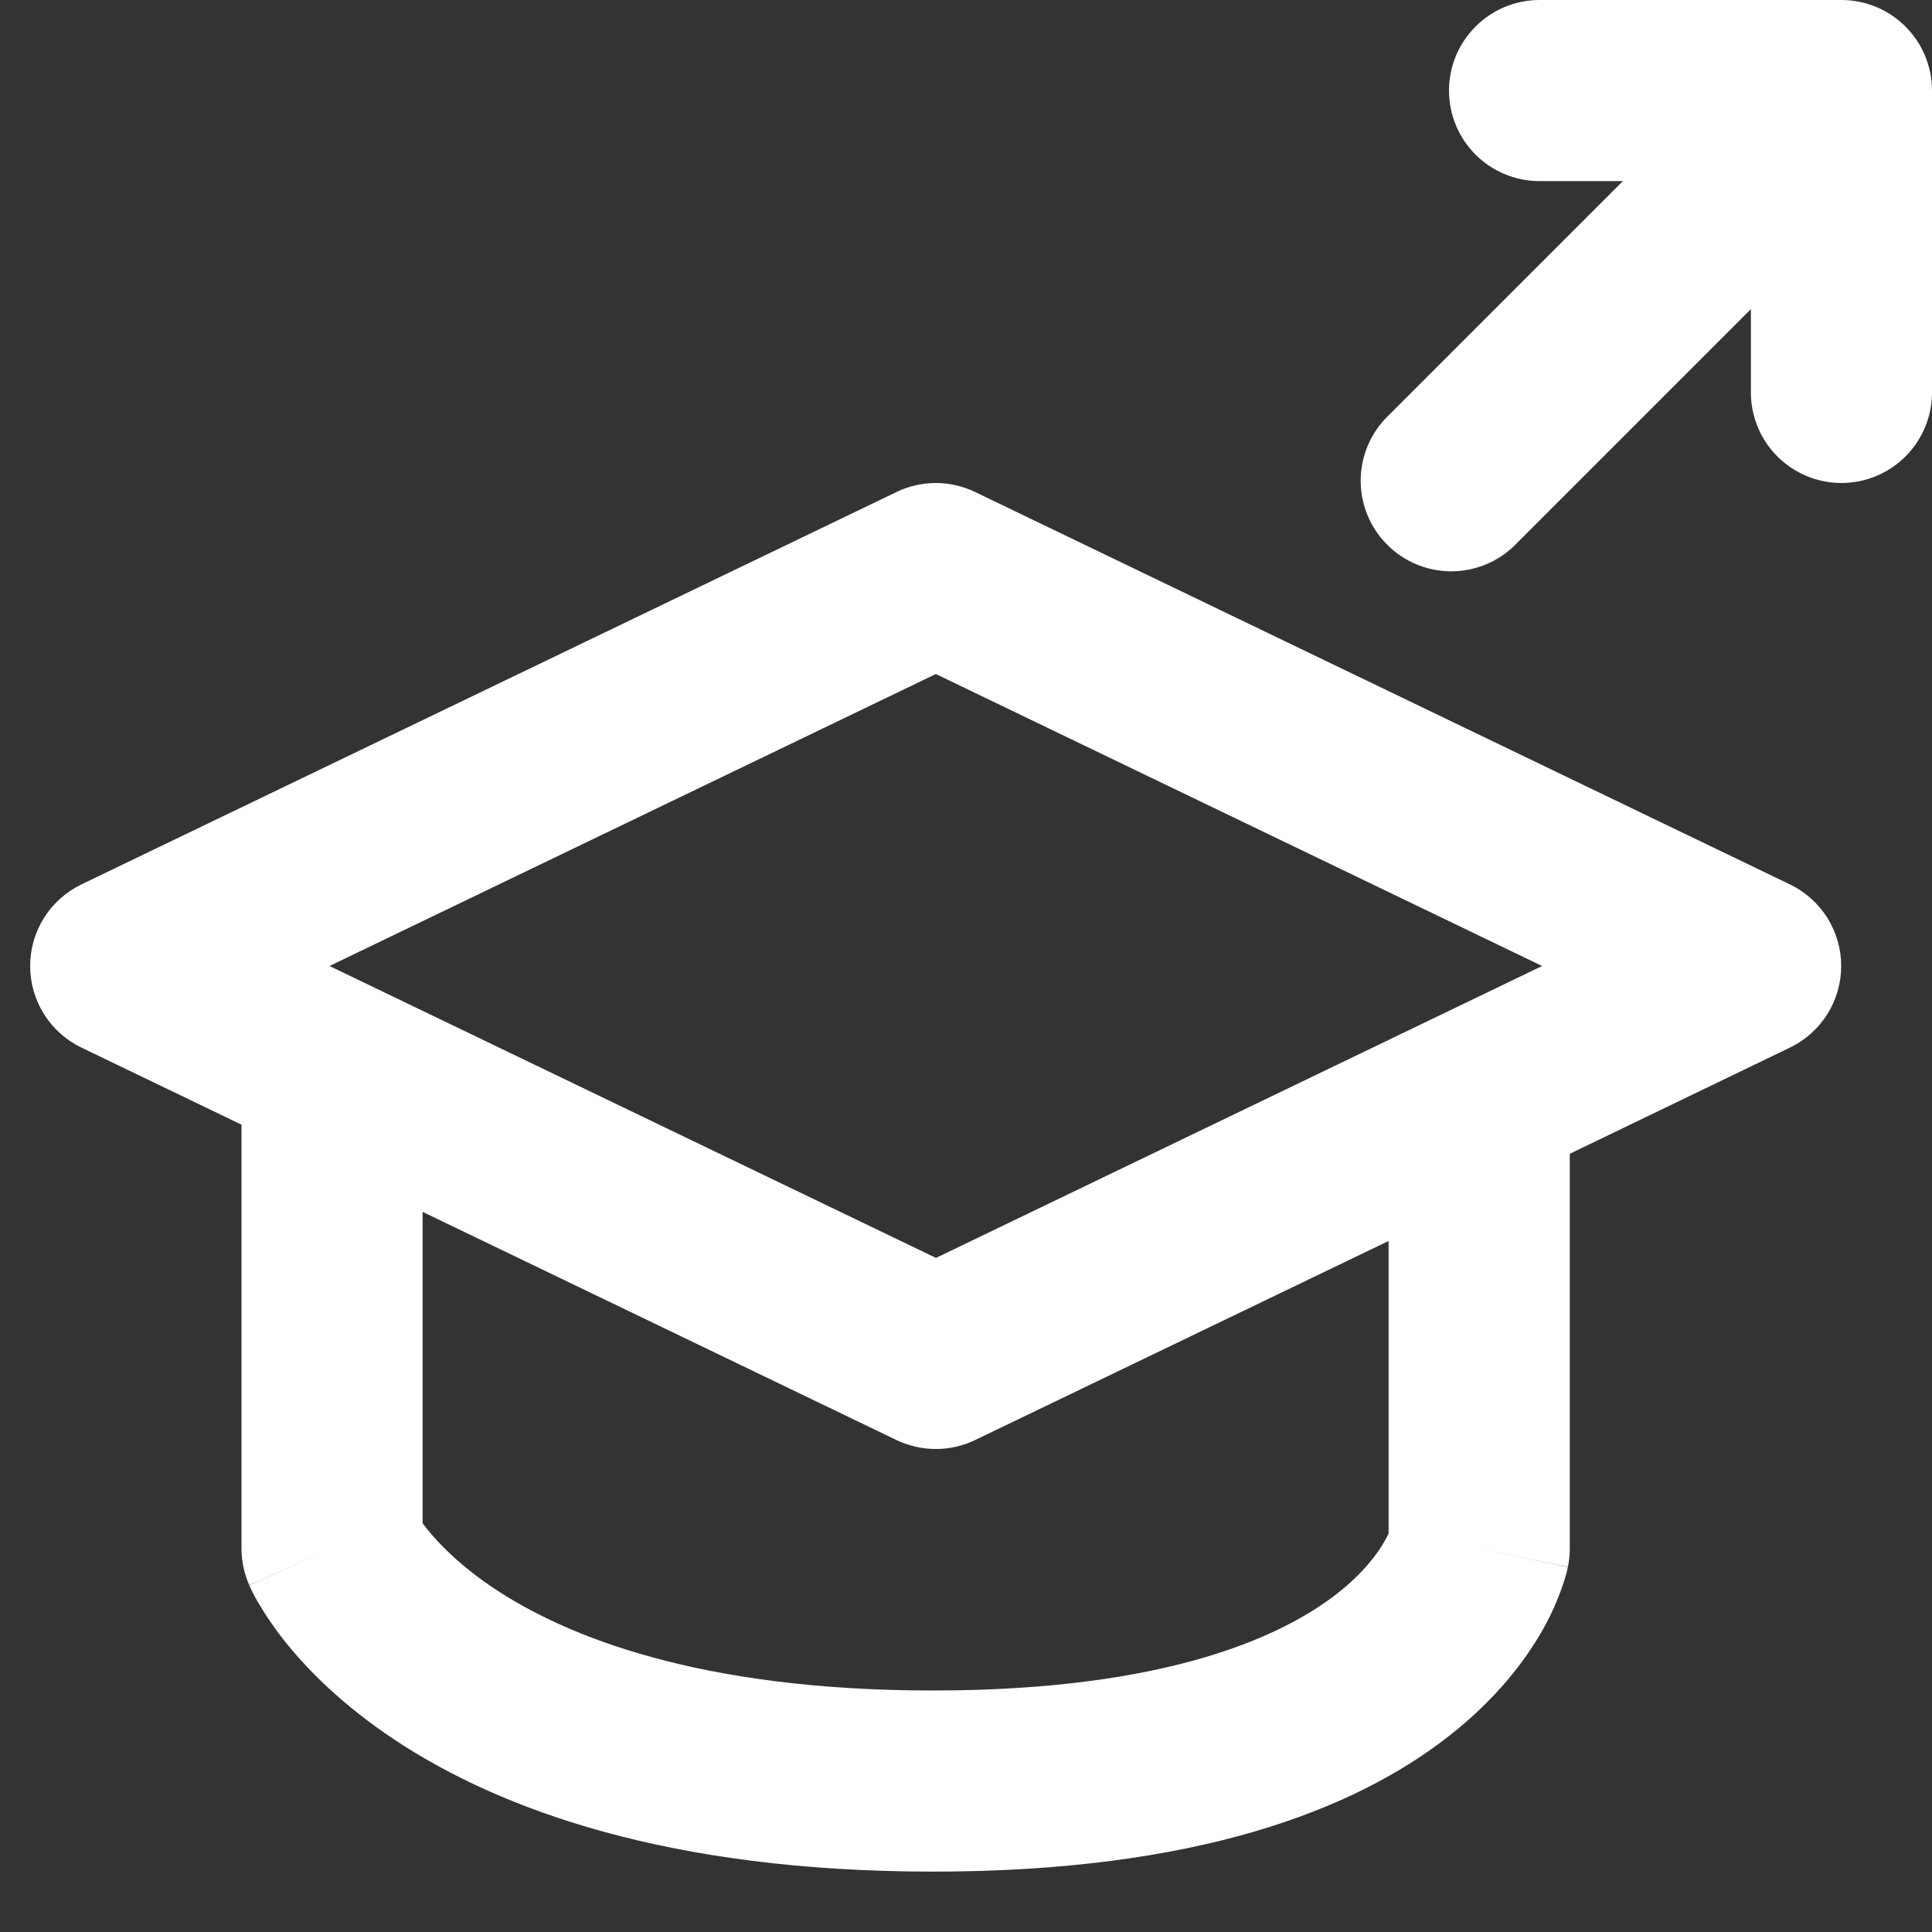 <svg width="31" height="31" viewBox="0 0 31 31" fill="none" xmlns="http://www.w3.org/2000/svg">
<rect x="0" y="0" width="31" height="31" fill="#333333" stroke="none"/>
<g clip-path="url(#clip0_339_150)">
<path d="M24.703 0C24.318 0 23.948 0.153 23.676 0.426C23.403 0.698 23.25 1.068 23.25 1.453C23.25 1.839 23.403 2.208 23.676 2.481C23.948 2.753 24.318 2.906 24.703 2.906H26.04L22.223 6.723C21.966 6.999 21.827 7.363 21.833 7.739C21.84 8.116 21.992 8.475 22.259 8.741C22.525 9.008 22.884 9.16 23.261 9.167C23.637 9.173 24.001 9.034 24.277 8.777L28.094 4.96V6.297C28.094 6.682 28.247 7.052 28.519 7.324C28.792 7.597 29.162 7.75 29.547 7.75C29.932 7.75 30.302 7.597 30.574 7.324C30.847 7.052 31 6.682 31 6.297V1.453C31 1.068 30.847 0.698 30.574 0.426C30.302 0.153 29.932 0 29.547 0L24.703 0Z" fill="white"/>
<path fill-rule="evenodd" clip-rule="evenodd" d="M15.645 7.894C15.449 7.799 15.234 7.75 15.016 7.75C14.798 7.75 14.582 7.799 14.386 7.894L1.308 14.19C1.061 14.309 0.853 14.495 0.707 14.726C0.561 14.958 0.484 15.226 0.484 15.5C0.484 15.774 0.561 16.042 0.707 16.274C0.853 16.506 1.061 16.691 1.308 16.81L3.875 18.046V24.849C3.875 25.05 3.918 25.249 3.999 25.434L5.328 24.849C3.999 25.434 3.999 25.438 3.999 25.438L4.003 25.445L4.009 25.457L4.02 25.482C4.063 25.575 4.112 25.665 4.166 25.752C4.257 25.907 4.39 26.108 4.572 26.338C4.941 26.8 5.508 27.371 6.349 27.927C8.037 29.041 10.738 30.031 14.971 30.031C19.189 30.031 21.727 29.047 23.246 27.858C24.002 27.267 24.471 26.651 24.757 26.145C24.912 25.871 25.035 25.58 25.125 25.279L25.145 25.199L25.153 25.166L25.155 25.153L25.157 25.147V25.145C25.157 25.145 25.157 25.141 23.734 24.849L25.158 25.141C25.178 25.044 25.188 24.947 25.188 24.849V18.513L28.723 16.808C28.969 16.689 29.176 16.503 29.321 16.272C29.466 16.041 29.543 15.773 29.543 15.5C29.543 15.227 29.466 14.96 29.321 14.728C29.176 14.497 28.969 14.311 28.723 14.192L15.645 7.894ZM22.281 19.912L15.645 23.107C15.449 23.201 15.234 23.25 15.016 23.25C14.798 23.25 14.582 23.201 14.386 23.107L6.781 19.445V24.442L6.845 24.525C7.035 24.763 7.38 25.124 7.95 25.502C9.083 26.249 11.203 27.125 14.969 27.125C18.747 27.125 20.592 26.245 21.456 25.569C21.892 25.228 22.115 24.911 22.223 24.717C22.244 24.681 22.263 24.644 22.281 24.606V19.912ZM15.016 20.183L5.287 15.5L15.016 10.815L24.744 15.5L15.016 20.185V20.183Z" fill="white"/>
</g>
<defs>
<clipPath id="clip0_339_150">
<rect width="31" height="31" fill="white"/>
</clipPath>
</defs>
</svg>
